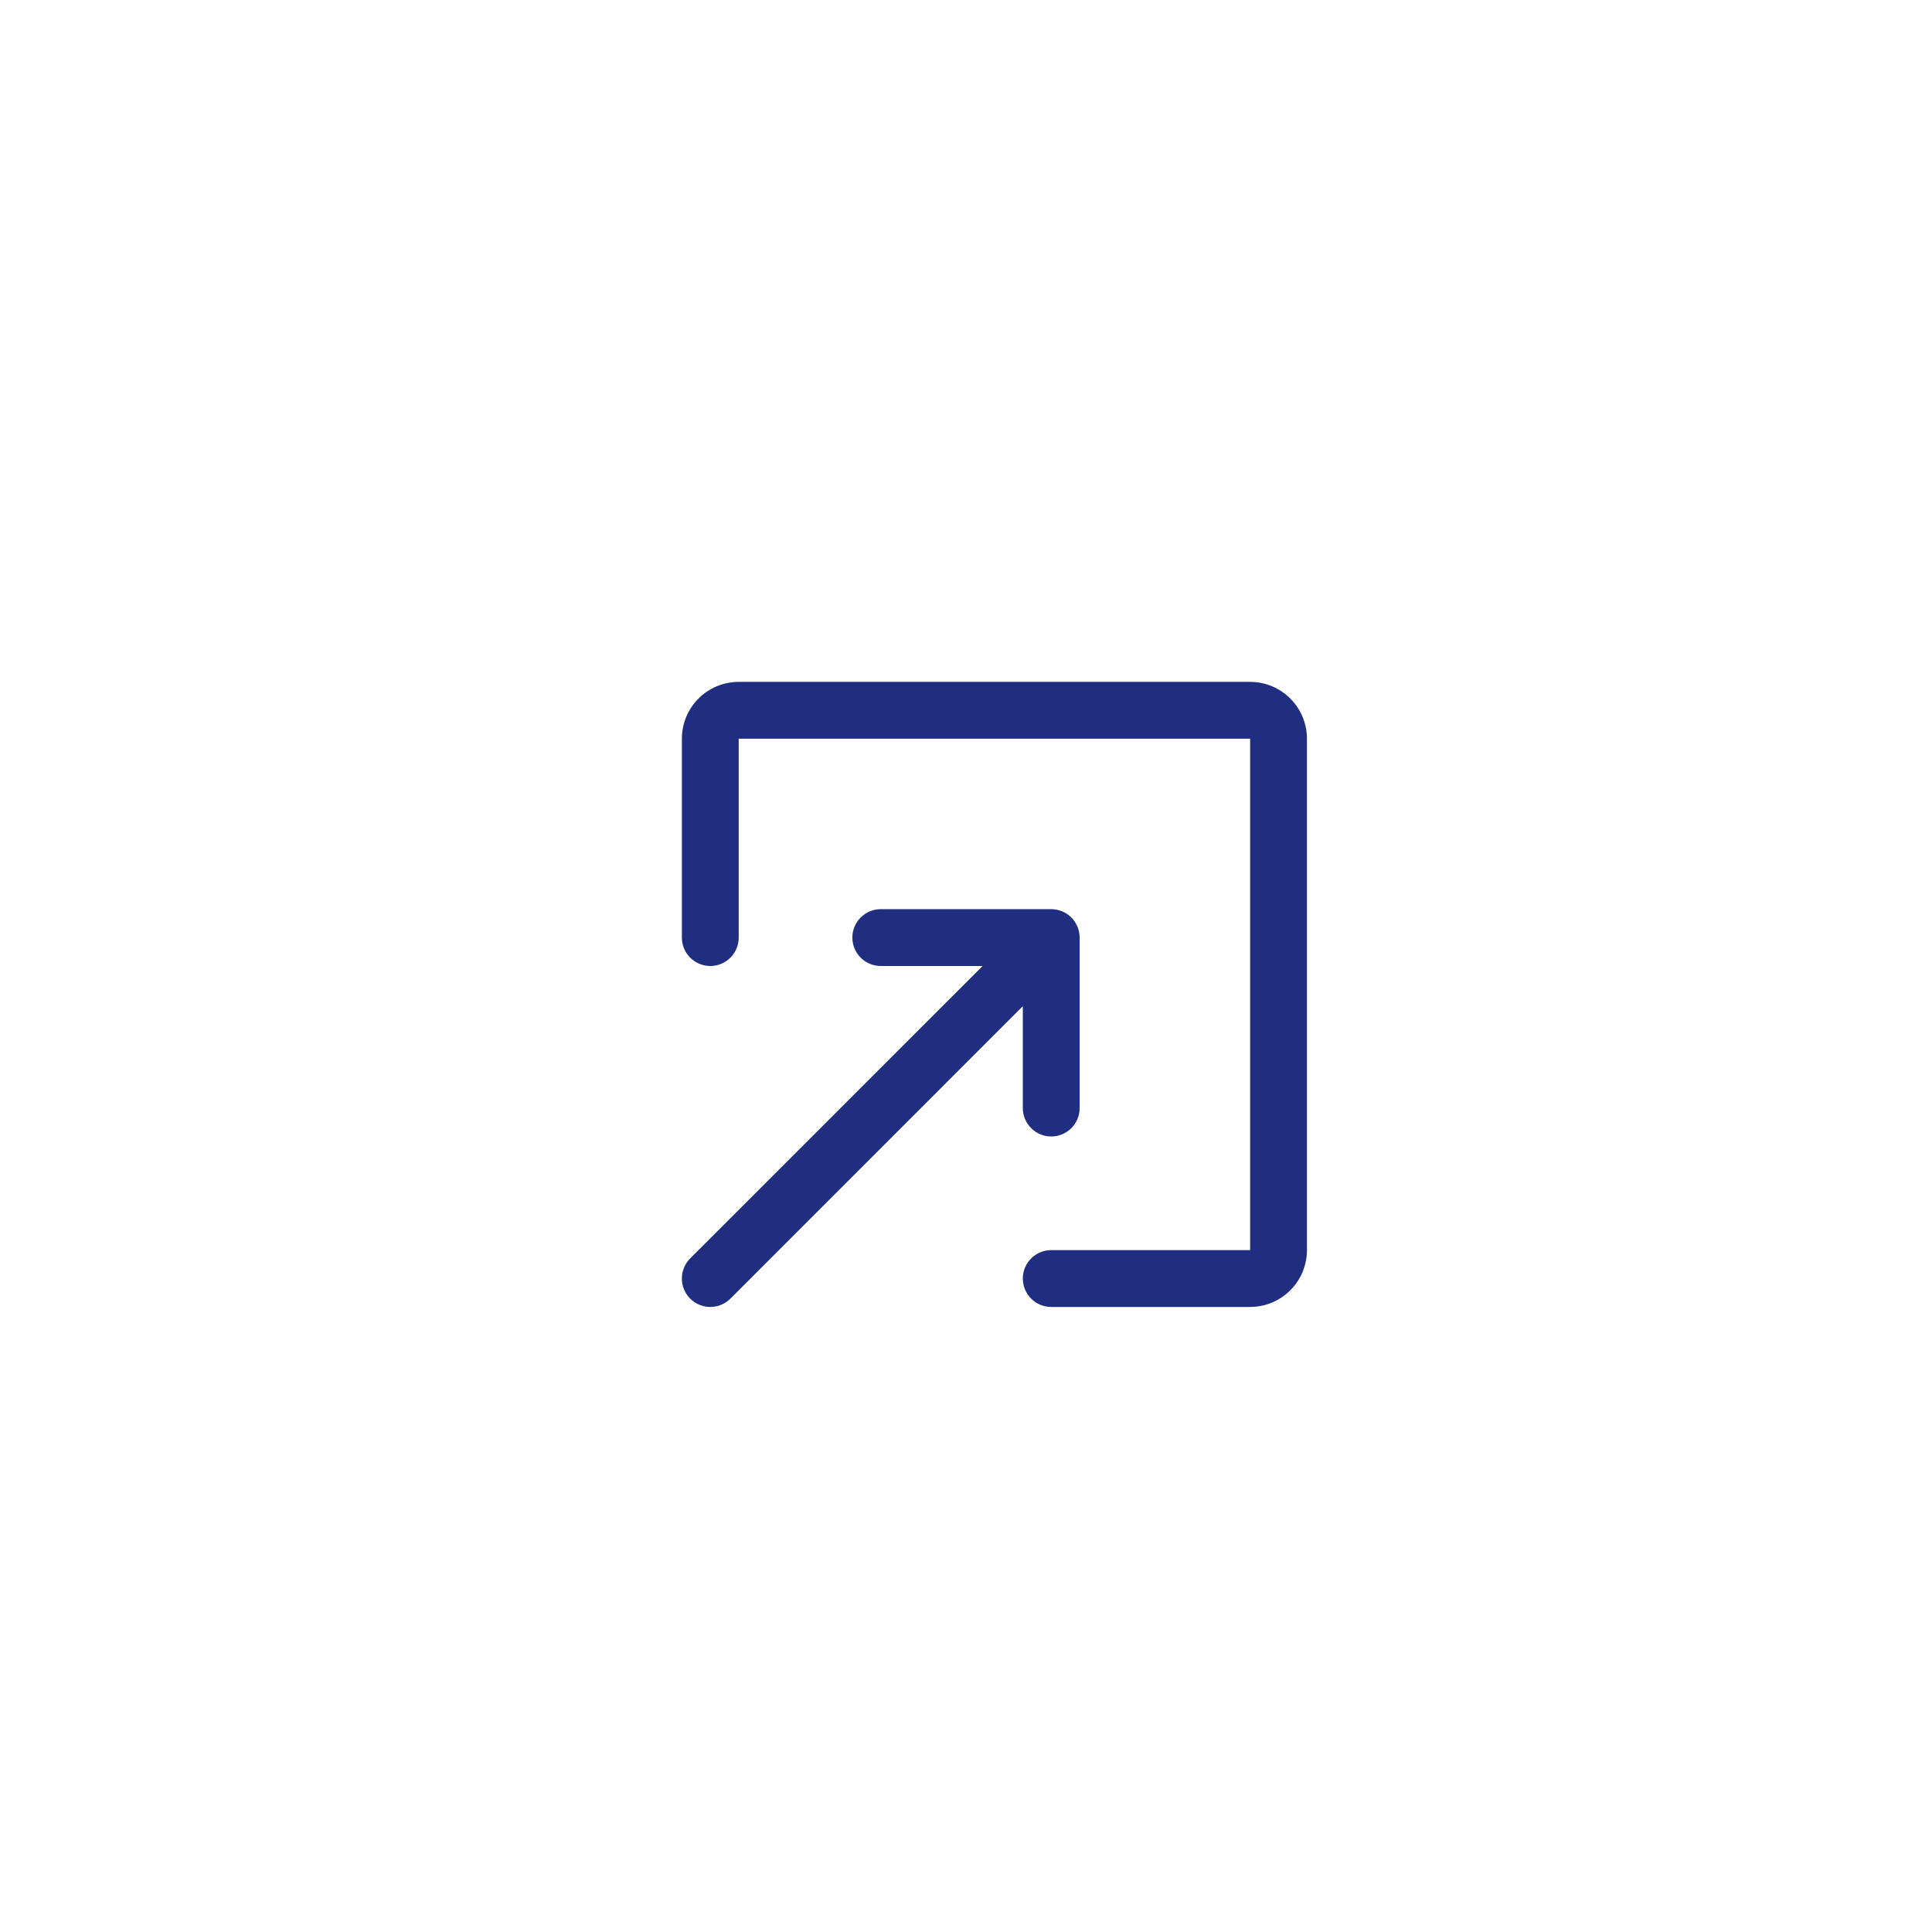 <svg width="34" height="34" viewBox="0 0 34 34" fill="none" xmlns="http://www.w3.org/2000/svg">
<path fill-rule="evenodd" clip-rule="evenodd" d="M22 23C22.552 23 23 22.552 23 22V13C23 12.448 22.552 12 22 12H13C12.448 12 12 12.448 12 13V16.5C12 16.776 12.224 17 12.5 17C12.776 17 13 16.776 13 16.5V13H22V22H18.5C18.224 22 18 22.224 18 22.5C18 22.776 18.224 23 18.5 23H22ZM19 16.5C19 16.5 19 16.5 19 16.5V19.5C19 19.776 18.776 20 18.5 20C18.224 20 18 19.776 18 19.5V17.707L12.854 22.854C12.658 23.049 12.342 23.049 12.146 22.854C11.951 22.658 11.951 22.342 12.146 22.146L17.293 17H15.5C15.224 17 15 16.776 15 16.5C15 16.224 15.224 16 15.5 16H18.5C18.568 16 18.632 16.014 18.691 16.038C18.75 16.062 18.804 16.097 18.851 16.144C18.942 16.234 18.999 16.359 19 16.497" fill="#1F2E81"/>
</svg>
